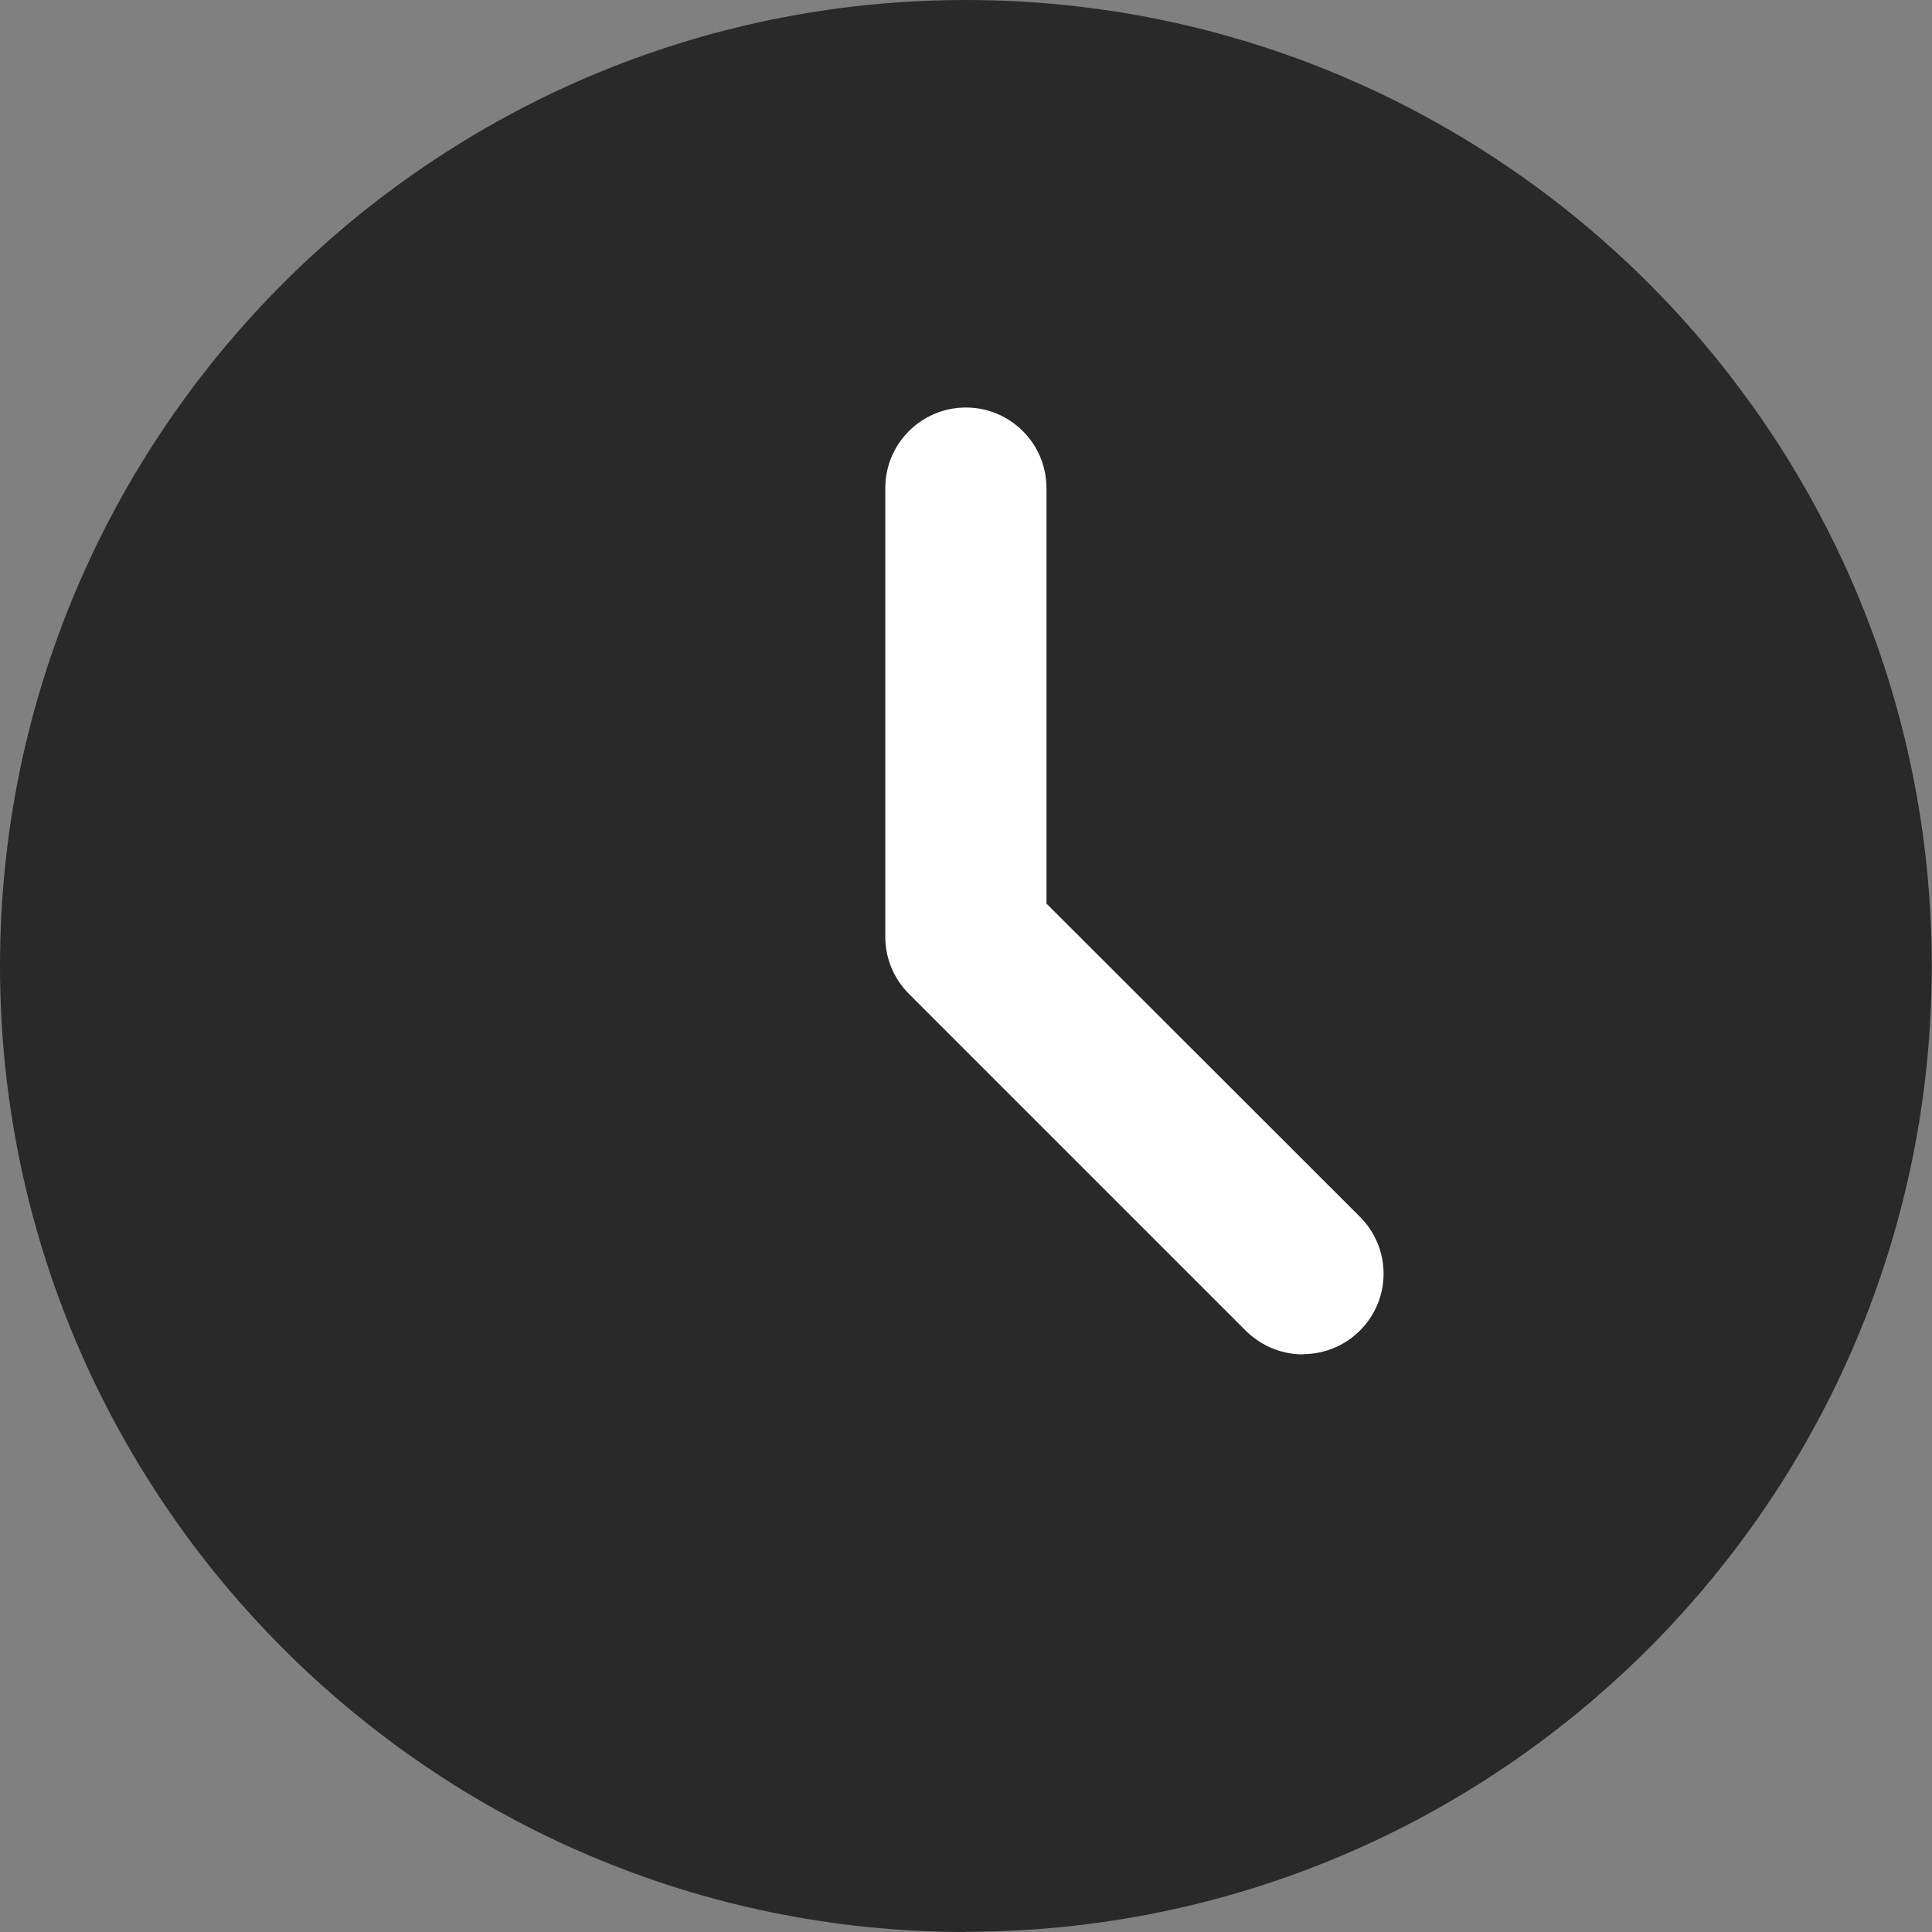 <?xml version="1.0" encoding="UTF-8"?>
<svg id="Layer_1" data-name="Layer 1" xmlns="http://www.w3.org/2000/svg" viewBox="0 0 80.31 80.31">
  <rect x="0" y="0" width="80.31" height="80.31" fill="#808080" stroke="none"/>
  <defs>
    <style>
      .cls-1 {
        fill: #292929;
      }

      .cls-2 {
        fill: #fff;
      }
    </style>
  </defs>
  <g>
    <path class="cls-1" d="M40.15,80.31C18.01,80.31,0,62.29,0,40.15S18.01,0,40.15,0s40.15,18.01,40.15,40.15-18.01,40.15-40.15,40.15Z"/>
    <path class="cls-1" d="M73.62,40.15c0,18.45-15.01,33.46-33.46,33.46S6.69,58.6,6.69,40.15,21.7,6.69,40.16,6.69s33.46,15.01,33.46,33.46Z"/>
  </g>
  <path class="cls-2" d="M54.16,56.3c-.86,0-1.71-.33-2.37-.98l-14.01-14.01c-.63-.63-.98-1.48-.98-2.37v-18.65c0-1.85,1.5-3.35,3.35-3.35s3.35,1.5,3.35,3.35v17.27l13.03,13.02c1.31,1.31,1.31,3.42,0,4.73-.65.65-1.51.98-2.37.98Z"/>
</svg>